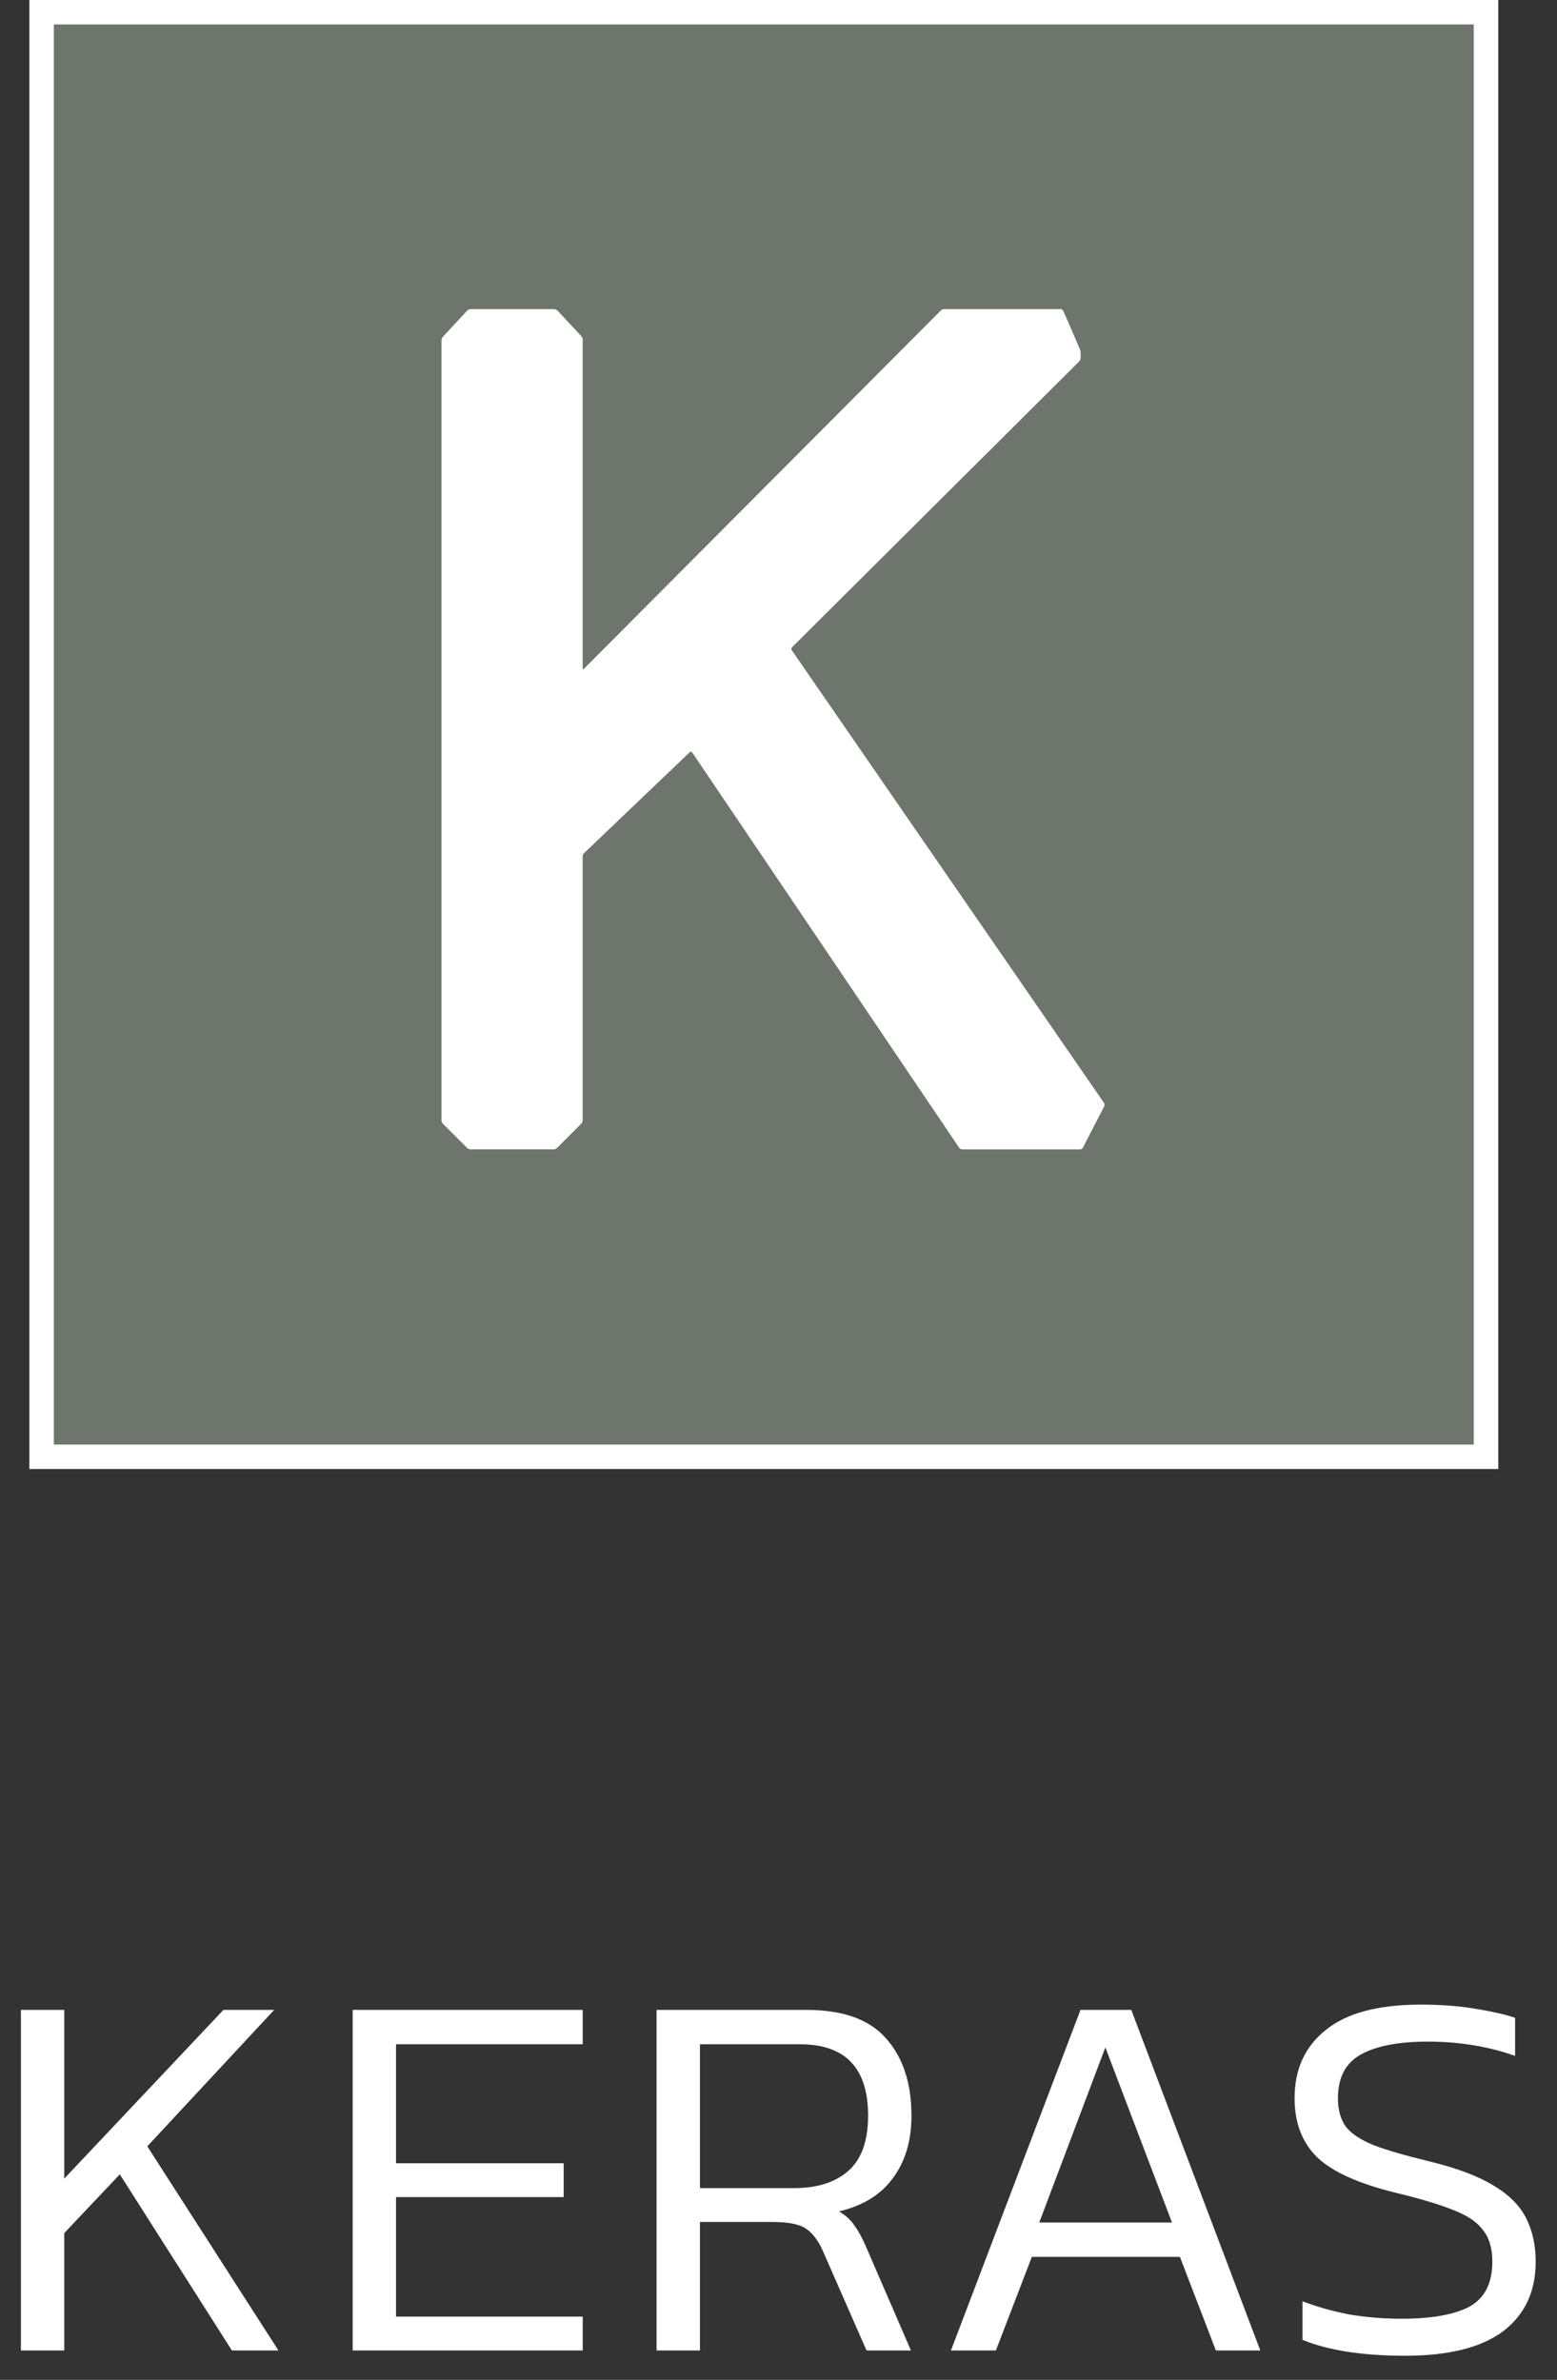 <?xml version="1.0" encoding="UTF-8"?> <svg xmlns="http://www.w3.org/2000/svg" width="53" height="81" viewBox="0 0 53 81" fill="none"><rect x="0" y="0" width="53" height="81" fill="#333333" stroke="none"/> <path d="M47.829 80.18C46.389 80.18 45.225 80 44.337 79.64V78.326C44.841 78.518 45.375 78.668 45.939 78.776C46.515 78.872 47.103 78.92 47.703 78.92C48.735 78.92 49.509 78.782 50.025 78.506C50.541 78.218 50.799 77.708 50.799 76.976C50.799 76.52 50.691 76.16 50.475 75.896C50.271 75.62 49.929 75.392 49.449 75.212C48.969 75.02 48.327 74.828 47.523 74.636C46.251 74.324 45.357 73.922 44.841 73.43C44.325 72.926 44.067 72.254 44.067 71.414C44.067 70.43 44.421 69.656 45.129 69.092C45.837 68.516 46.917 68.228 48.369 68.228C49.041 68.228 49.665 68.276 50.241 68.372C50.817 68.468 51.261 68.57 51.573 68.678V69.974C51.141 69.818 50.673 69.698 50.169 69.614C49.665 69.53 49.143 69.488 48.603 69.488C47.619 69.488 46.863 69.632 46.335 69.92C45.807 70.208 45.543 70.706 45.543 71.414C45.543 71.81 45.633 72.134 45.813 72.386C46.005 72.626 46.323 72.836 46.767 73.016C47.211 73.184 47.829 73.364 48.621 73.556C49.569 73.784 50.307 74.06 50.835 74.384C51.363 74.696 51.735 75.068 51.951 75.5C52.167 75.932 52.275 76.424 52.275 76.976C52.275 77.996 51.903 78.788 51.159 79.352C50.415 79.904 49.305 80.18 47.829 80.18Z" fill="white"></path> <path d="M32.37 80L36.78 68.408H38.508L42.9 80H41.388L40.164 76.814H35.124L33.9 80H32.37ZM35.376 75.644H39.894L37.626 69.686L35.376 75.644Z" fill="white"></path> <path d="M22.35 80V68.408H27.444C28.692 68.408 29.598 68.732 30.162 69.38C30.738 70.028 31.026 70.904 31.026 72.008C31.026 72.86 30.816 73.568 30.396 74.132C29.988 74.696 29.376 75.074 28.56 75.266C28.8 75.41 28.98 75.578 29.1 75.77C29.232 75.95 29.364 76.196 29.496 76.508L31.008 80H29.496L28.02 76.634C27.864 76.274 27.672 76.016 27.444 75.86C27.228 75.704 26.838 75.626 26.274 75.626H23.826V80H22.35ZM23.826 74.474H27.03C27.81 74.474 28.422 74.282 28.866 73.898C29.322 73.502 29.55 72.872 29.55 72.008C29.55 70.388 28.776 69.578 27.228 69.578H23.826V74.474Z" fill="white"></path> <path d="M12.005 80V68.408H19.835V69.578H13.481V73.628H19.187V74.78H13.481V78.848H19.835V80H12.005Z" fill="white"></path> <path d="M0.712 80V68.408H2.188V74.15L7.606 68.408H9.334L5.014 73.052L9.478 80H7.894L4.078 74.006L2.188 76.004V80H0.712Z" fill="white"></path> <g clip-path="url(#clip0_570_420)"> <path d="M51 49.998C51 49.999 50.999 50 50.998 50H1.002C1.001 50 1 49.999 1 49.998V0.002C1 0.001 1.001 0 1.002 0H50.999C50.999 0 51.001 0.001 51.001 0.002V49.998H51Z" fill="white"></path> <path d="M50.167 49.165C50.167 49.166 50.166 49.167 50.165 49.167H1.835C1.834 49.167 1.833 49.166 1.833 49.165V0.835C1.833 0.834 1.834 0.833 1.835 0.833H50.165C50.166 0.833 50.167 0.834 50.167 0.835V49.165H50.167Z" fill="#6D756D"></path> <path d="M15.028 38.133C15.028 38.17 15.049 38.221 15.075 38.246L15.902 39.073C15.928 39.099 15.979 39.12 16.015 39.12H18.846C18.882 39.12 18.933 39.099 18.959 39.073L19.786 38.246C19.812 38.22 19.833 38.169 19.833 38.133V29.15C19.833 29.114 19.855 29.063 19.881 29.038L23.478 25.603C23.504 25.578 23.543 25.582 23.563 25.612L32.651 39.066C32.671 39.096 32.718 39.121 32.754 39.121H36.764C36.801 39.121 36.844 39.095 36.861 39.062L37.589 37.652C37.606 37.62 37.602 37.569 37.581 37.539L26.952 22.131C26.931 22.101 26.935 22.056 26.961 22.03L36.738 12.299C36.764 12.273 36.785 12.222 36.785 12.186V12.006C36.785 11.97 36.773 11.913 36.758 11.879L36.194 10.582C36.18 10.549 36.138 10.521 36.102 10.521H32.138C32.101 10.521 32.05 10.543 32.025 10.568L19.881 22.758C19.855 22.784 19.834 22.775 19.834 22.739V11.556C19.834 11.519 19.814 11.468 19.788 11.441L18.977 10.571C18.952 10.544 18.902 10.522 18.865 10.522H16.015C15.978 10.522 15.928 10.544 15.903 10.571L15.072 11.468C15.047 11.495 15.027 11.546 15.027 11.583V38.133H15.028Z" fill="white"></path> </g> <defs> <clipPath id="clip0_570_420"> <rect width="50" height="50" fill="white" transform="translate(1)"></rect> </clipPath> </defs> </svg> 